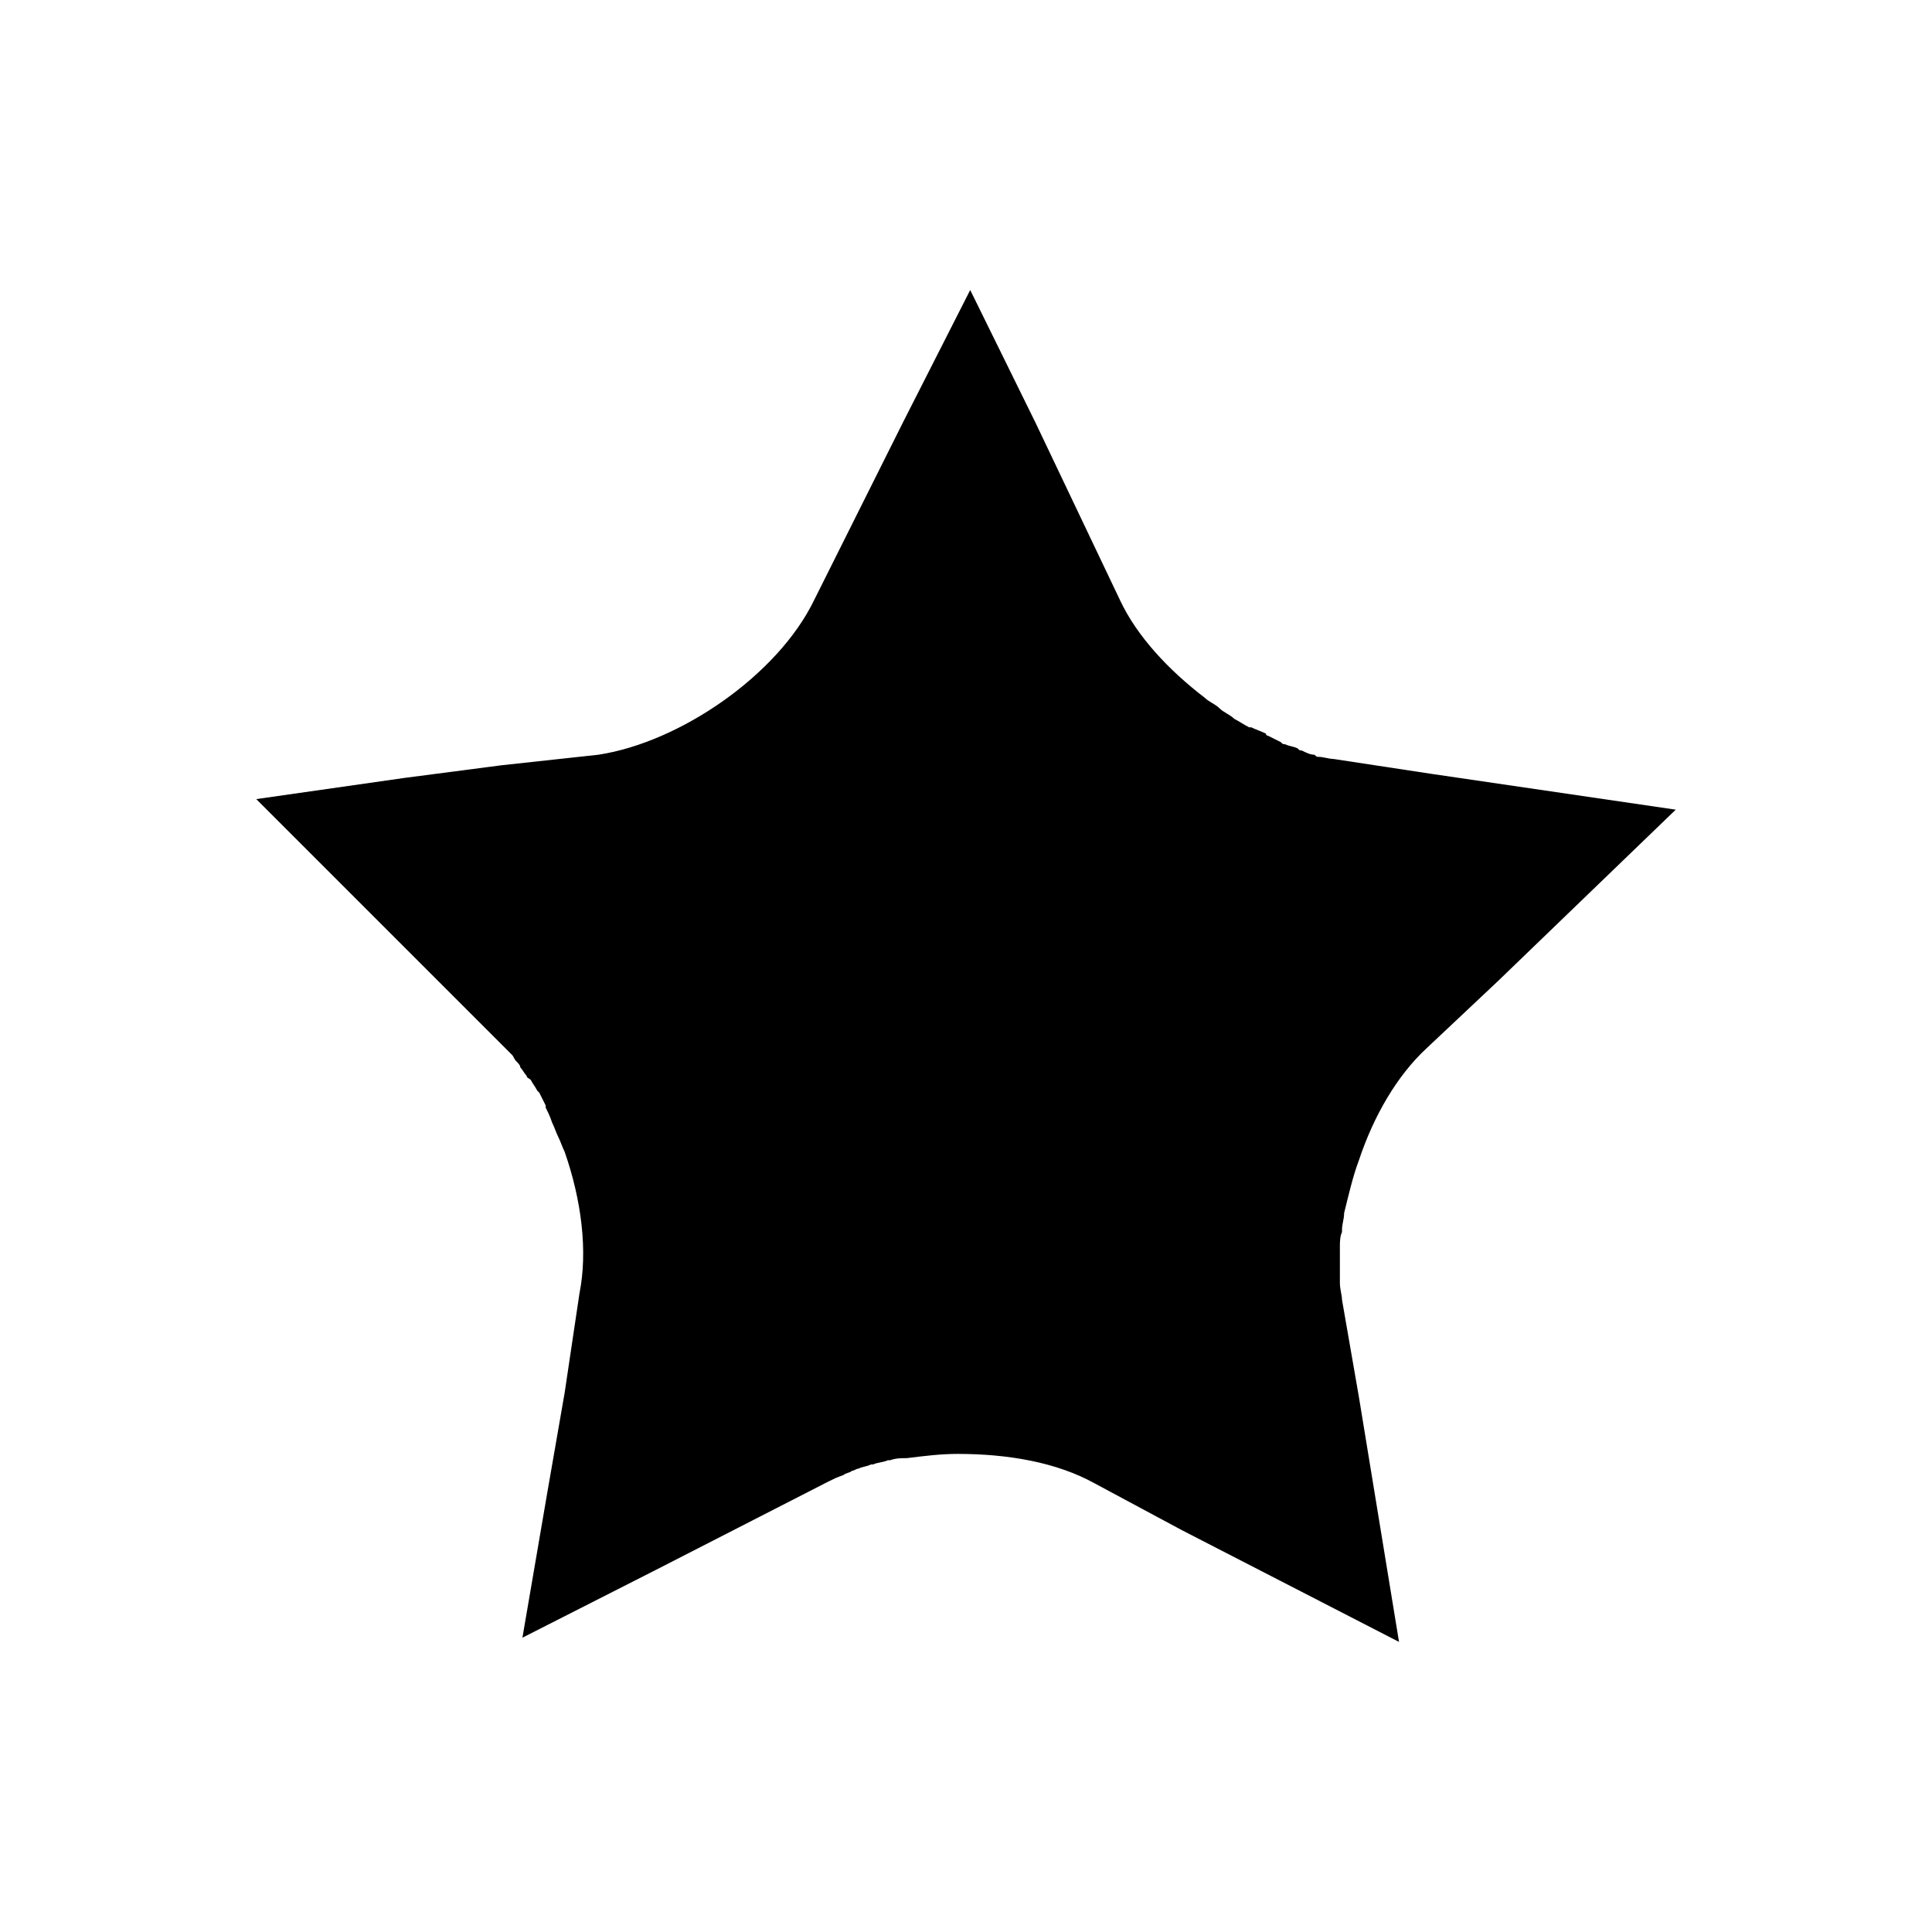 <?xml version="1.0" encoding="UTF-8"?>
<!-- Uploaded to: SVG Repo, www.svgrepo.com, Generator: SVG Repo Mixer Tools -->
<svg fill="#000000" width="800px" height="800px" version="1.1" viewBox="144 144 512 512" xmlns="http://www.w3.org/2000/svg">
 <path d="m588.09 358.57-64.934-9.516-25.75-3.918c-1.121 0-2.801-0.559-3.918-0.559-0.559 0-0.559 0-1.121-0.559-1.121 0-2.238-0.559-3.359-1.121-0.559 0-0.559 0-1.121-0.559-1.121-0.559-2.238-0.559-3.359-1.121-0.559 0-0.559 0-1.121-0.559-1.121-0.559-2.238-1.121-3.359-1.68 0 0-0.559 0-0.559-0.559-1.121-0.559-2.801-1.121-3.918-1.68h-0.559c-1.121-0.559-2.801-1.68-3.918-2.238-1.121-1.121-2.801-1.68-3.918-2.801-1.121-1.121-2.801-1.68-3.918-2.801-9.516-7.277-17.914-16.234-22.391-25.75l-22.391-47.023-17.355-35.266-17.914 35.266-23.508 47.023c-9.516 19.594-35.266 37.504-57.098 40.863l-25.754 2.801-25.75 3.359-39.184 5.598 64.934 64.934c1.121 1.121 1.68 1.68 2.801 2.801 0.559 0.559 0.559 1.121 1.121 1.68 0.559 0.559 1.121 1.121 1.121 1.68 0.559 0.559 1.121 1.68 1.68 2.238 0 0.559 0.559 0.559 1.121 1.121 0.559 1.121 1.121 1.68 1.68 2.801 0 0 0.559 0.559 0.559 0.559 0.559 1.121 1.121 2.238 1.68 3.359v0.559c0.559 1.121 1.121 2.238 1.68 3.918 0.559 1.121 1.121 2.801 1.68 3.918 0.559 1.121 1.121 2.801 1.68 3.918 4.477 12.875 6.156 26.309 3.918 37.504l-3.922 26.309-4.477 25.75-6.719 39.184 35.266-17.914 45.906-23.508c1.121-0.559 2.238-1.121 3.918-1.68 0.559-0.559 1.68-0.559 2.238-1.121 0.559 0 1.121-0.559 1.68-0.559 1.121-0.559 2.238-0.559 3.359-1.121h0.559c1.121-0.559 2.801-0.559 3.918-1.121h0.559c1.68-0.559 2.801-0.559 4.477-0.559 4.477-0.559 8.957-1.121 13.434-1.121 13.434 0 26.309 2.238 36.387 7.836l22.953 12.316 57.656 29.672-10.637-64.934-4.477-25.75c0-1.121-0.559-2.801-0.559-4.477v-1.121-3.359-1.121-3.359-0.559c0-1.121 0-2.801 0.559-3.918v-0.559c0-1.68 0.559-2.801 0.559-4.477 1.121-4.477 2.238-9.516 3.918-13.996 3.918-11.754 10.078-22.391 17.914-29.668l19.031-17.914z"/>
</svg>